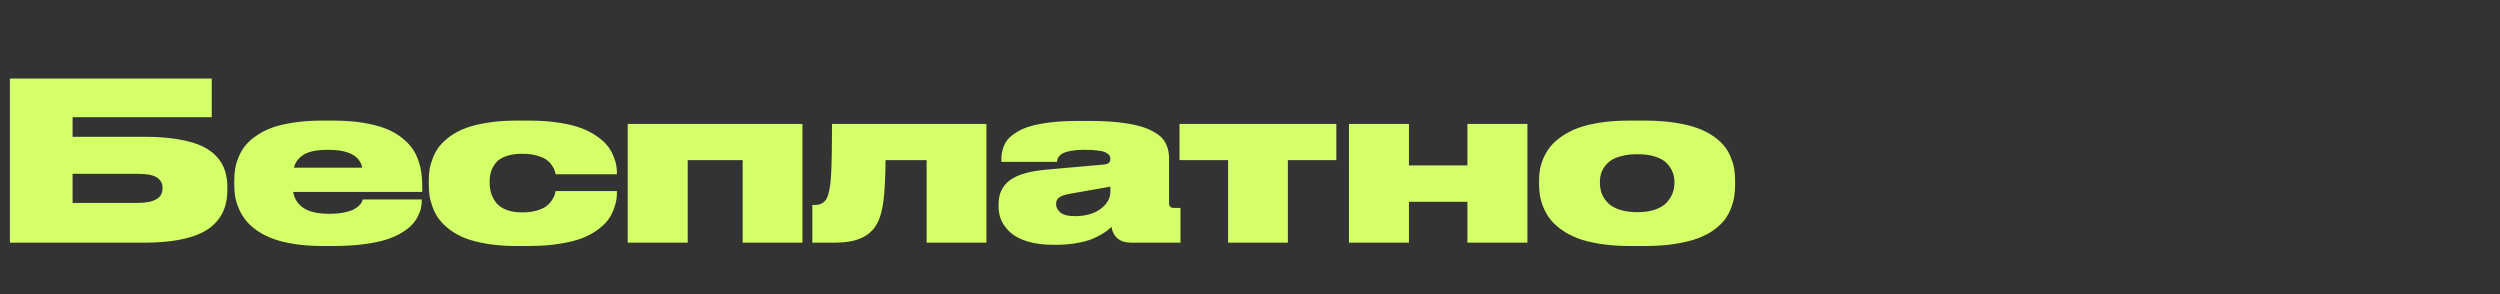 <?xml version="1.0" encoding="UTF-8"?> <svg xmlns="http://www.w3.org/2000/svg" width="340" height="40" viewBox="0 0 340 40" fill="none"><rect x="0" y="0" width="340" height="40" fill="#333333" stroke="none"/><path d="M1.348 33V10.676H28.799V15.935H9.873V18.601H19.644C21.401 18.601 22.944 18.718 24.273 18.952C25.601 19.177 26.68 19.489 27.51 19.89C28.35 20.29 29.028 20.788 29.546 21.384C30.064 21.98 30.42 22.609 30.615 23.273C30.82 23.928 30.923 24.67 30.923 25.5V25.764C30.923 26.613 30.82 27.38 30.615 28.064C30.42 28.747 30.064 29.406 29.546 30.041C29.028 30.666 28.35 31.193 27.51 31.623C26.68 32.043 25.601 32.38 24.273 32.634C22.944 32.878 21.401 33 19.644 33H1.348ZM9.873 27.595H18.721C20.977 27.595 22.105 26.936 22.105 25.617V25.529C22.105 24.934 21.851 24.47 21.343 24.138C20.845 23.806 19.971 23.64 18.721 23.64H9.873V27.595ZM57.363 27.185C57.363 27.546 57.329 27.902 57.261 28.254C57.192 28.596 57.051 28.981 56.836 29.411C56.621 29.841 56.338 30.241 55.986 30.612C55.645 30.974 55.166 31.335 54.551 31.696C53.945 32.058 53.237 32.365 52.427 32.619C51.616 32.863 50.615 33.063 49.424 33.22C48.232 33.376 46.909 33.454 45.454 33.454H43.857C42.48 33.454 41.221 33.366 40.078 33.19C38.935 33.015 37.954 32.775 37.134 32.473C36.323 32.17 35.605 31.804 34.98 31.374C34.355 30.935 33.848 30.476 33.457 29.997C33.076 29.519 32.759 28.996 32.505 28.43C32.261 27.863 32.09 27.316 31.992 26.789C31.904 26.262 31.86 25.71 31.86 25.134V24.533C31.86 23.957 31.904 23.415 31.992 22.907C32.08 22.39 32.241 21.852 32.476 21.296C32.71 20.73 33.018 20.217 33.398 19.758C33.779 19.299 34.277 18.859 34.893 18.439C35.508 18.01 36.221 17.648 37.031 17.355C37.842 17.062 38.818 16.833 39.961 16.667C41.113 16.491 42.383 16.403 43.77 16.403H45.41C46.875 16.403 48.198 16.501 49.38 16.696C50.571 16.892 51.577 17.15 52.398 17.473C53.218 17.785 53.935 18.181 54.551 18.659C55.166 19.128 55.654 19.611 56.016 20.109C56.377 20.607 56.665 21.164 56.88 21.779C57.095 22.395 57.236 22.971 57.305 23.508C57.383 24.035 57.422 24.602 57.422 25.207V26.101H39.873C40.02 27.009 40.478 27.731 41.25 28.269C42.031 28.806 43.198 29.074 44.751 29.074H44.78C45.513 29.074 46.162 29.02 46.728 28.913C47.295 28.796 47.73 28.664 48.032 28.518C48.345 28.361 48.603 28.186 48.809 27.99C49.014 27.785 49.145 27.619 49.204 27.492C49.263 27.355 49.302 27.233 49.321 27.126H57.363V27.185ZM44.605 20.373C43.149 20.373 42.065 20.583 41.352 21.003C40.64 21.423 40.176 22.023 39.961 22.805H49.263C48.94 21.184 47.388 20.373 44.605 20.373ZM83.906 26.042C83.906 26.423 83.882 26.794 83.833 27.155C83.784 27.507 83.662 27.941 83.467 28.459C83.281 28.977 83.027 29.455 82.705 29.895C82.383 30.324 81.919 30.769 81.314 31.227C80.708 31.677 80 32.062 79.189 32.385C78.389 32.697 77.368 32.951 76.128 33.147C74.888 33.352 73.511 33.454 71.997 33.454H70.195C68.76 33.454 67.451 33.356 66.269 33.161C65.088 32.966 64.092 32.712 63.281 32.399C62.48 32.077 61.773 31.686 61.157 31.227C60.552 30.759 60.068 30.285 59.707 29.807C59.355 29.328 59.072 28.801 58.857 28.225C58.643 27.648 58.496 27.116 58.418 26.628C58.35 26.14 58.315 25.632 58.315 25.105V24.577C58.315 24.05 58.35 23.547 58.418 23.068C58.496 22.59 58.643 22.072 58.857 21.516C59.072 20.949 59.355 20.432 59.707 19.963C60.068 19.494 60.552 19.035 61.157 18.586C61.773 18.127 62.48 17.746 63.281 17.443C64.092 17.131 65.083 16.882 66.255 16.696C67.427 16.501 68.731 16.403 70.166 16.403H72.026C73.511 16.403 74.858 16.501 76.069 16.696C77.28 16.882 78.286 17.131 79.087 17.443C79.897 17.746 80.606 18.117 81.211 18.557C81.826 18.986 82.3 19.416 82.632 19.846C82.964 20.266 83.228 20.725 83.423 21.223C83.628 21.711 83.76 22.141 83.818 22.512C83.877 22.873 83.906 23.239 83.906 23.61V23.698H75.557C75.527 23.523 75.483 23.347 75.425 23.171C75.376 22.995 75.249 22.761 75.044 22.468C74.849 22.175 74.605 21.926 74.311 21.721C74.019 21.506 73.589 21.32 73.022 21.164C72.466 20.998 71.821 20.915 71.089 20.915H70.972C70.142 20.915 69.429 21.023 68.833 21.237C68.237 21.442 67.783 21.73 67.471 22.102C67.158 22.473 66.934 22.868 66.797 23.288C66.66 23.708 66.592 24.167 66.592 24.665V24.811C66.592 25.339 66.66 25.832 66.797 26.291C66.943 26.74 67.173 27.17 67.485 27.58C67.808 27.98 68.262 28.298 68.848 28.532C69.443 28.767 70.151 28.884 70.972 28.884H71.089C71.811 28.884 72.451 28.801 73.008 28.635C73.564 28.469 73.989 28.273 74.282 28.049C74.585 27.824 74.834 27.565 75.029 27.273C75.234 26.97 75.366 26.726 75.425 26.54C75.483 26.345 75.527 26.159 75.557 25.983H83.906V26.042ZM85.371 33V16.857H109.131V33H101.001V21.779H93.53V33H85.371ZM126.021 33V21.779H120.439C120.41 24.123 120.322 25.895 120.176 27.097C120.039 28.298 119.8 29.284 119.458 30.056C119.019 31.042 118.32 31.779 117.363 32.268C116.416 32.756 115.142 33 113.54 33H110.479V27.873H110.845C111.802 27.873 112.402 27.39 112.646 26.423C112.832 25.817 112.959 24.924 113.027 23.742C113.105 22.561 113.149 20.266 113.159 16.857H134.15V33H126.021ZM151.157 30.847C150.913 31.101 150.62 31.345 150.278 31.579C149.937 31.814 149.468 32.072 148.872 32.355C148.276 32.639 147.52 32.863 146.602 33.029C145.693 33.205 144.692 33.293 143.599 33.293H143.262C141.963 33.293 140.82 33.151 139.834 32.868C138.848 32.575 138.066 32.18 137.49 31.682C136.924 31.184 136.499 30.637 136.216 30.041C135.942 29.436 135.806 28.791 135.806 28.107V27.756C135.806 26.369 136.309 25.295 137.314 24.533C138.33 23.762 140.005 23.273 142.339 23.068L150.103 22.38C150.435 22.351 150.669 22.273 150.806 22.145C150.942 22.019 151.011 21.838 151.011 21.604C151.011 21.438 150.972 21.291 150.894 21.164C150.825 21.037 150.679 20.91 150.454 20.783C150.229 20.646 149.868 20.544 149.37 20.476C148.872 20.407 148.247 20.373 147.495 20.373H147.378C146.733 20.373 146.172 20.417 145.693 20.505C145.225 20.593 144.873 20.69 144.639 20.798C144.404 20.905 144.214 21.047 144.067 21.223C143.931 21.398 143.848 21.54 143.818 21.648C143.789 21.745 143.765 21.867 143.745 22.014H136.187V21.838C136.187 21.477 136.206 21.149 136.245 20.856C136.284 20.564 136.382 20.222 136.538 19.831C136.704 19.44 136.924 19.099 137.197 18.806C137.48 18.513 137.881 18.21 138.398 17.898C138.916 17.585 139.531 17.331 140.244 17.136C140.957 16.931 141.851 16.765 142.925 16.638C143.999 16.511 145.205 16.447 146.543 16.447H148.213C149.609 16.447 150.864 16.506 151.978 16.623C153.091 16.74 154.019 16.896 154.761 17.092C155.503 17.277 156.143 17.517 156.68 17.81C157.227 18.093 157.642 18.376 157.925 18.659C158.218 18.942 158.447 19.274 158.613 19.655C158.779 20.026 158.882 20.358 158.921 20.651C158.97 20.935 158.994 21.262 158.994 21.633V27.595C158.994 27.819 159.043 27.99 159.141 28.107C159.248 28.225 159.429 28.283 159.683 28.283H160.547V33H153.765C153.052 33 152.466 32.815 152.007 32.443C151.558 32.072 151.274 31.54 151.157 30.847ZM151.011 26.071V25.383L145.605 26.335C144.902 26.452 144.395 26.618 144.082 26.833C143.779 27.038 143.628 27.336 143.628 27.727V27.756C143.628 28.205 143.828 28.591 144.229 28.913C144.629 29.235 145.278 29.396 146.177 29.396C147.622 29.396 148.789 29.069 149.678 28.415C150.566 27.751 151.011 26.97 151.011 26.071ZM167.021 33V21.779H160.415V16.857H181.743V21.779H175.151V33H167.021ZM191.616 33H183.457V16.857H191.616V22.497H199.57V16.857H207.729V33H199.57V27.448H191.616V33ZM221.543 33.454C220.107 33.454 218.794 33.356 217.603 33.161C216.421 32.976 215.415 32.727 214.585 32.414C213.755 32.092 213.022 31.706 212.388 31.257C211.753 30.798 211.245 30.329 210.864 29.851C210.483 29.362 210.171 28.835 209.927 28.269C209.692 27.692 209.531 27.15 209.443 26.643C209.355 26.135 209.312 25.612 209.312 25.075V24.606C209.312 24.079 209.351 23.571 209.429 23.083C209.517 22.585 209.678 22.058 209.912 21.501C210.156 20.935 210.469 20.417 210.85 19.948C211.23 19.47 211.738 19.011 212.373 18.571C213.008 18.122 213.735 17.741 214.556 17.429C215.386 17.116 216.392 16.867 217.573 16.682C218.765 16.496 220.078 16.403 221.514 16.403H223.799C225.283 16.403 226.631 16.501 227.842 16.696C229.062 16.882 230.083 17.131 230.903 17.443C231.733 17.746 232.461 18.122 233.086 18.571C233.711 19.02 234.204 19.48 234.565 19.948C234.927 20.407 235.215 20.925 235.43 21.501C235.654 22.067 235.801 22.59 235.869 23.068C235.938 23.537 235.972 24.04 235.972 24.577V25.105C235.972 25.651 235.938 26.169 235.869 26.657C235.801 27.136 235.659 27.668 235.444 28.254C235.229 28.83 234.946 29.357 234.595 29.836C234.243 30.305 233.755 30.773 233.13 31.242C232.505 31.701 231.772 32.087 230.933 32.399C230.103 32.712 229.077 32.966 227.856 33.161C226.636 33.356 225.273 33.454 223.77 33.454H221.543ZM222.656 20.974C221.885 20.974 221.196 21.052 220.591 21.208C219.985 21.355 219.497 21.55 219.126 21.794C218.765 22.038 218.462 22.331 218.218 22.673C217.983 23.005 217.817 23.342 217.72 23.684C217.632 24.016 217.588 24.372 217.588 24.753V24.87C217.588 25.241 217.632 25.602 217.72 25.954C217.808 26.306 217.969 26.662 218.203 27.023C218.447 27.385 218.75 27.697 219.111 27.961C219.482 28.225 219.971 28.439 220.576 28.605C221.191 28.771 221.885 28.855 222.656 28.855H222.686C223.643 28.855 224.463 28.732 225.146 28.488C225.84 28.234 226.362 27.902 226.714 27.492C227.075 27.082 227.334 26.662 227.49 26.232C227.646 25.793 227.725 25.339 227.725 24.87V24.753C227.725 24.274 227.642 23.83 227.476 23.42C227.319 23 227.061 22.6 226.699 22.219C226.348 21.838 225.825 21.535 225.132 21.311C224.448 21.086 223.633 20.974 222.686 20.974H222.656Z" fill="#D4FF68"></path></svg> 